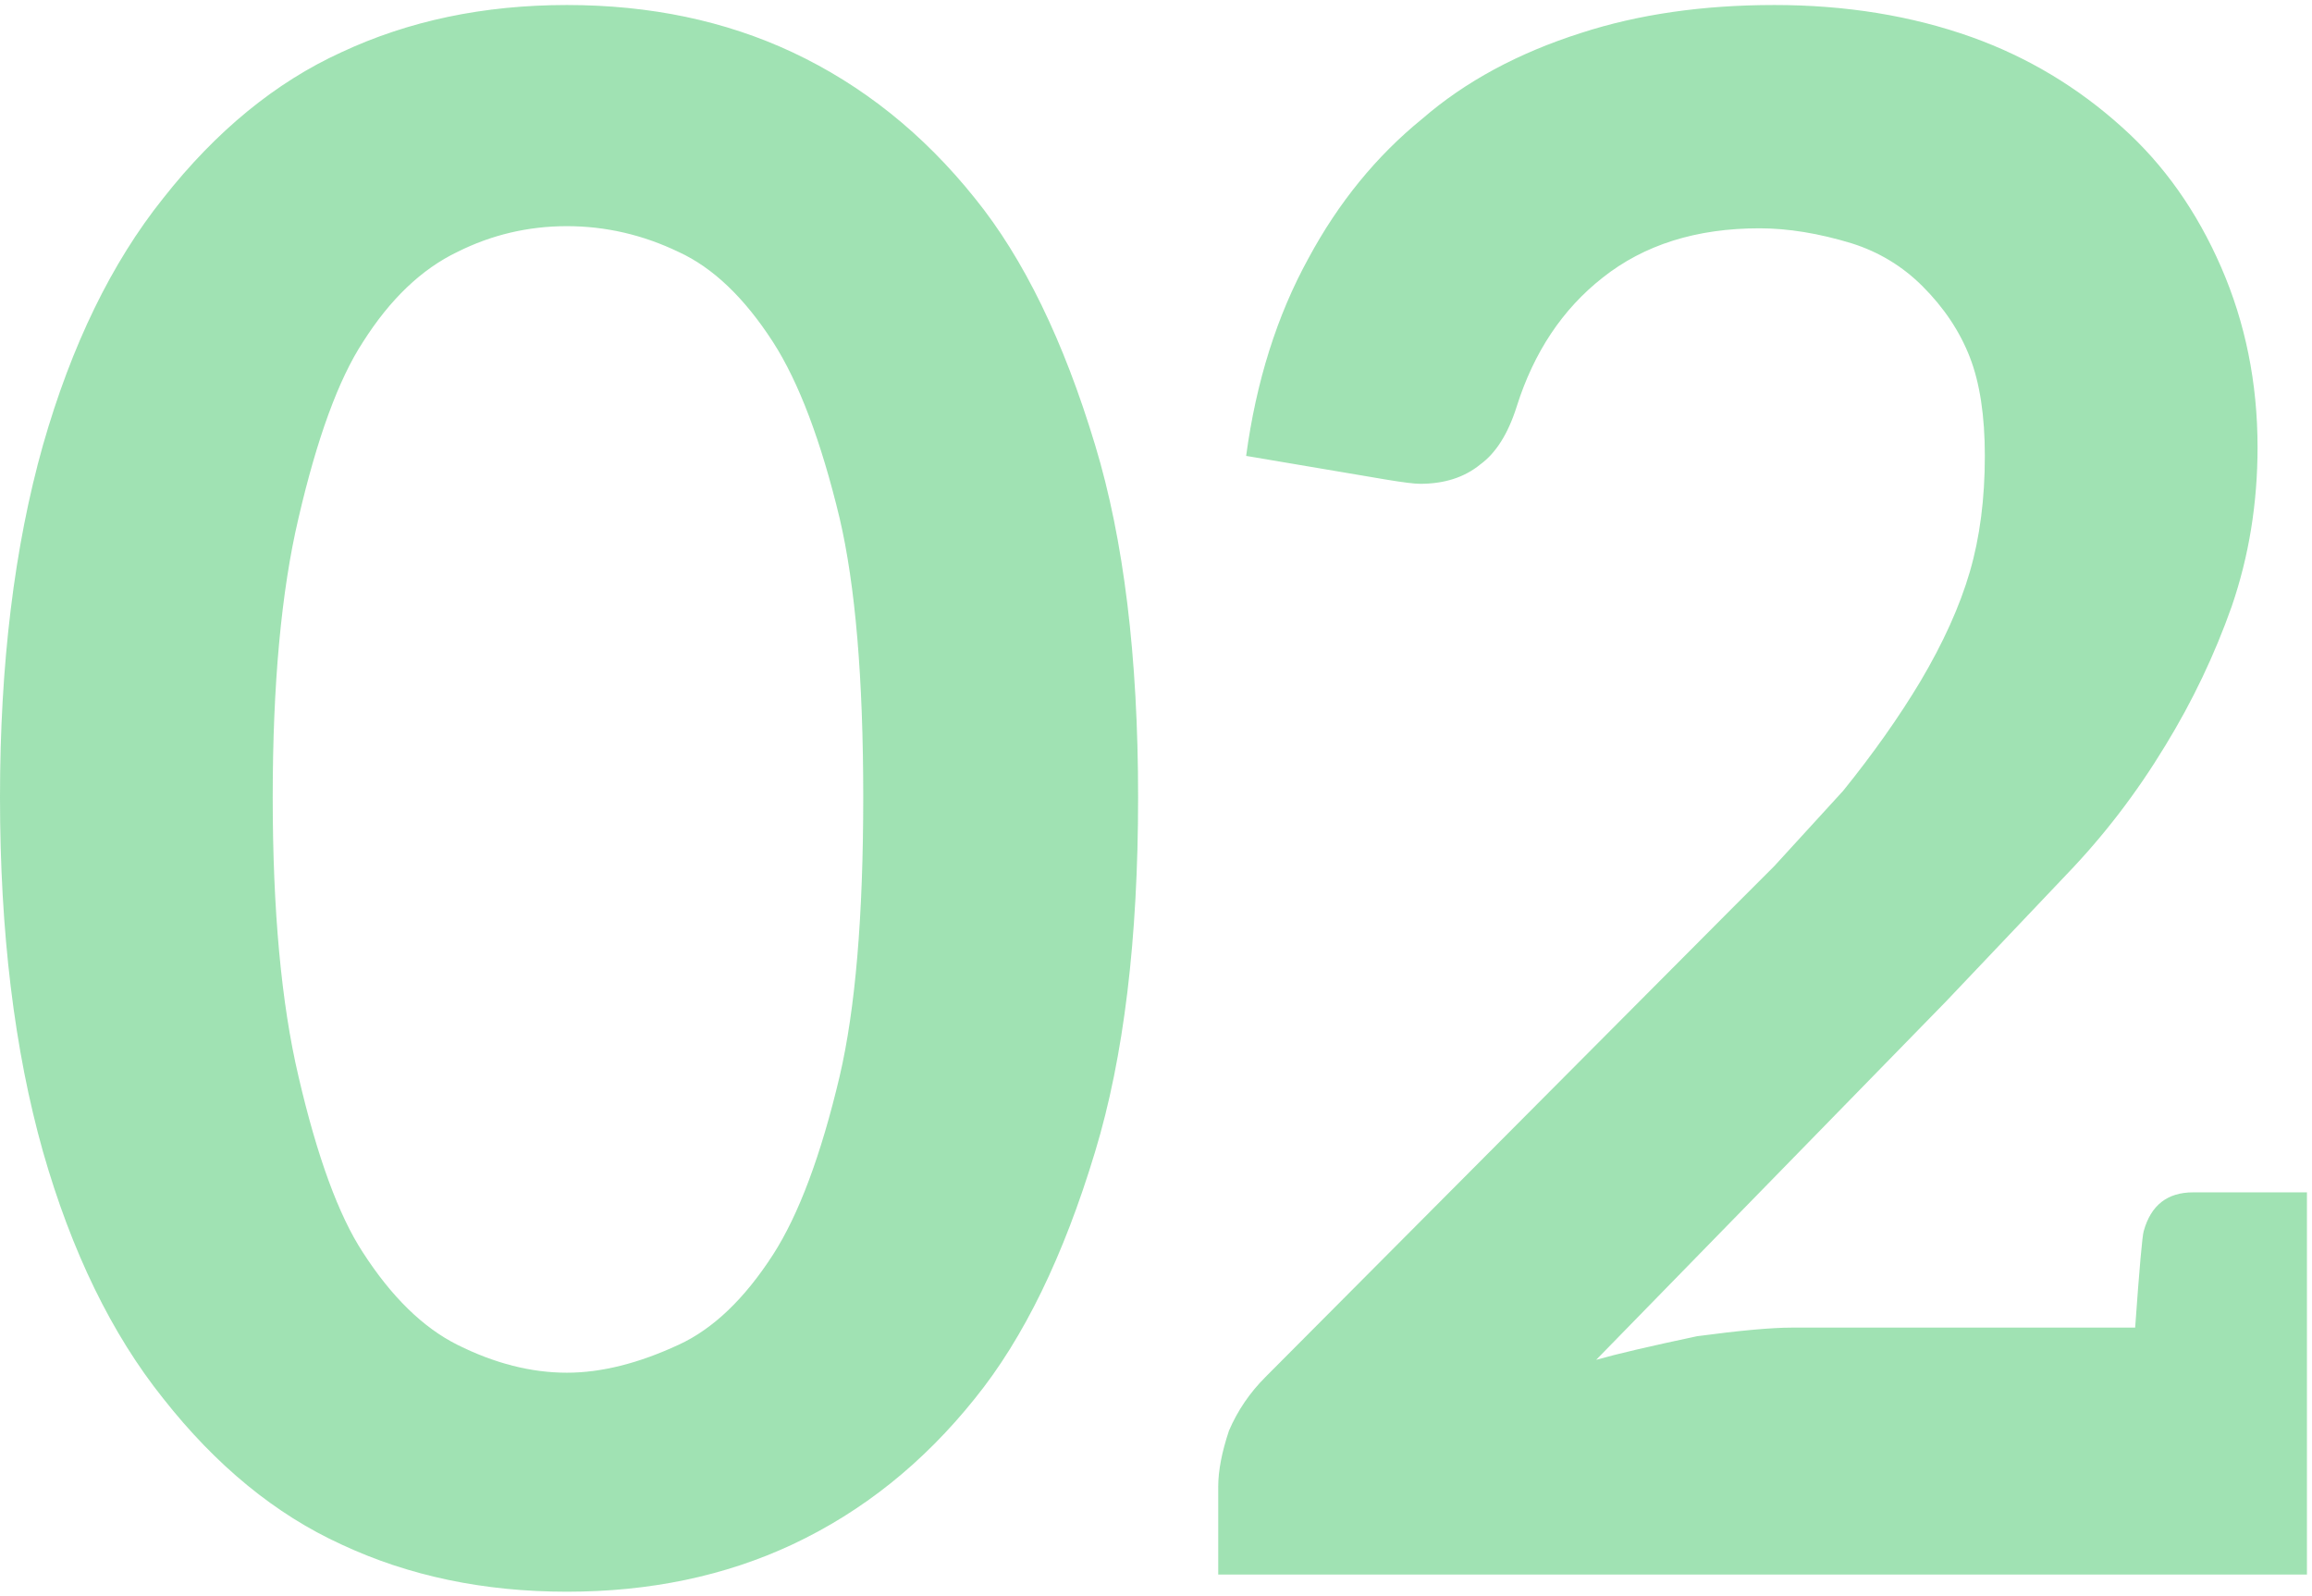<?xml version="1.0" encoding="UTF-8"?> <svg xmlns="http://www.w3.org/2000/svg" width="323" height="223" viewBox="0 0 323 223" fill="none"> <path d="M159 111.4C159 131.2 157 147.7 153 160.9C148.6 175.5 143 187 136.2 195.4C129 204.4 120.5 211.2 110.7 215.8C101.3 220.2 90.8 222.4 79.2 222.4C67.6 222.4 57.1 220.2 47.7 215.8C38.5 211.6 30.2 204.8 22.8 195.4C15.6 186.4 10 174.9 6 160.9C2 146.7 4.24683e-07 130.2 4.24683e-07 111.4C4.24683e-07 92.8 2 76.4 6 62.2C10 48.2 15.6 36.7 22.8 27.7C30.2 18.3 38.5 11.5 47.7 7.3C57.1 2.9 67.6 0.7 79.2 0.7C90.8 0.7 101.3 2.9 110.7 7.3C120.5 11.9 129 18.7 136.2 27.7C143 36.1 148.6 47.6 153 62.2C157 75.4 159 91.8 159 111.4ZM120.6 111.4C120.6 94.8 119.5 81.8 117.3 72.4C114.7 61.6 111.6 53.4 108 47.8C104 41.6 99.6 37.4 94.8 35.2C89.8 32.8 84.6 31.6 79.2 31.6C73.8 31.6 68.7 32.8 63.9 35.2C58.9 37.6 54.5 41.8 50.7 47.8C47.3 53 44.3 61.2 41.7 72.4C39.3 82.6 38.1 95.6 38.1 111.4C38.1 127.2 39.3 140.2 41.7 150.4C44.3 161.6 47.3 169.8 50.7 175C54.7 181.2 59.1 185.5 63.9 187.9C69.1 190.5 74.2 191.8 79.2 191.8C84 191.8 89.2 190.5 94.8 187.9C99.6 185.7 104 181.5 108 175.3C111.6 169.7 114.7 161.4 117.3 150.4C119.5 141 120.6 128 120.6 111.4ZM170.194 220V207.7C170.194 205.5 170.694 202.9 171.694 199.9C172.894 197.1 174.594 194.6 176.794 192.4L242.494 126.4L247.894 121C254.094 114.2 257.294 110.7 257.494 110.5C261.694 105.3 265.294 100.2 268.294 95.2C271.494 89.8 273.794 84.7 275.194 79.9C276.594 75.1 277.294 69.7 277.294 63.7C277.294 58.1 276.594 53.5 275.194 49.9C273.794 46.3 271.594 43 268.594 40C265.794 37.2 262.494 35.2 258.694 34C254.094 32.6 249.794 31.9 245.794 31.9C236.994 31.9 229.694 34.2 223.894 38.8C218.294 43.2 214.294 49.2 211.894 56.8C210.694 60.6 208.994 63.3 206.794 64.9C204.594 66.7 201.794 67.6 198.394 67.6C197.594 67.6 195.994 67.4 193.594 67L174.094 63.7C175.494 53.3 178.394 44.1 182.794 36.1C186.994 28.3 192.294 21.8 198.694 16.6C204.694 11.4 212.094 7.4 220.894 4.6C228.894 2 237.894 0.7 247.894 0.7C257.894 0.7 267.094 2.2 275.494 5.2C283.294 8 290.294 12.2 296.494 17.8C302.294 23 306.894 29.5 310.294 37.3C313.694 45.1 315.394 53.5 315.394 62.5C315.394 70.3 314.194 77.7 311.794 84.7C309.394 91.5 306.294 98 302.494 104.2C298.494 110.8 293.894 116.8 288.694 122.2L271.894 139.9L222.994 190C225.794 189.2 230.494 188.1 237.094 186.7C243.094 185.9 247.494 185.5 250.294 185.5H298.294C298.894 177.1 299.294 172.6 299.494 172C300.494 168.4 302.794 166.6 306.394 166.6H322.294V220H170.194Z" fill="#78D693" fill-opacity="0.7"></path> </svg> 